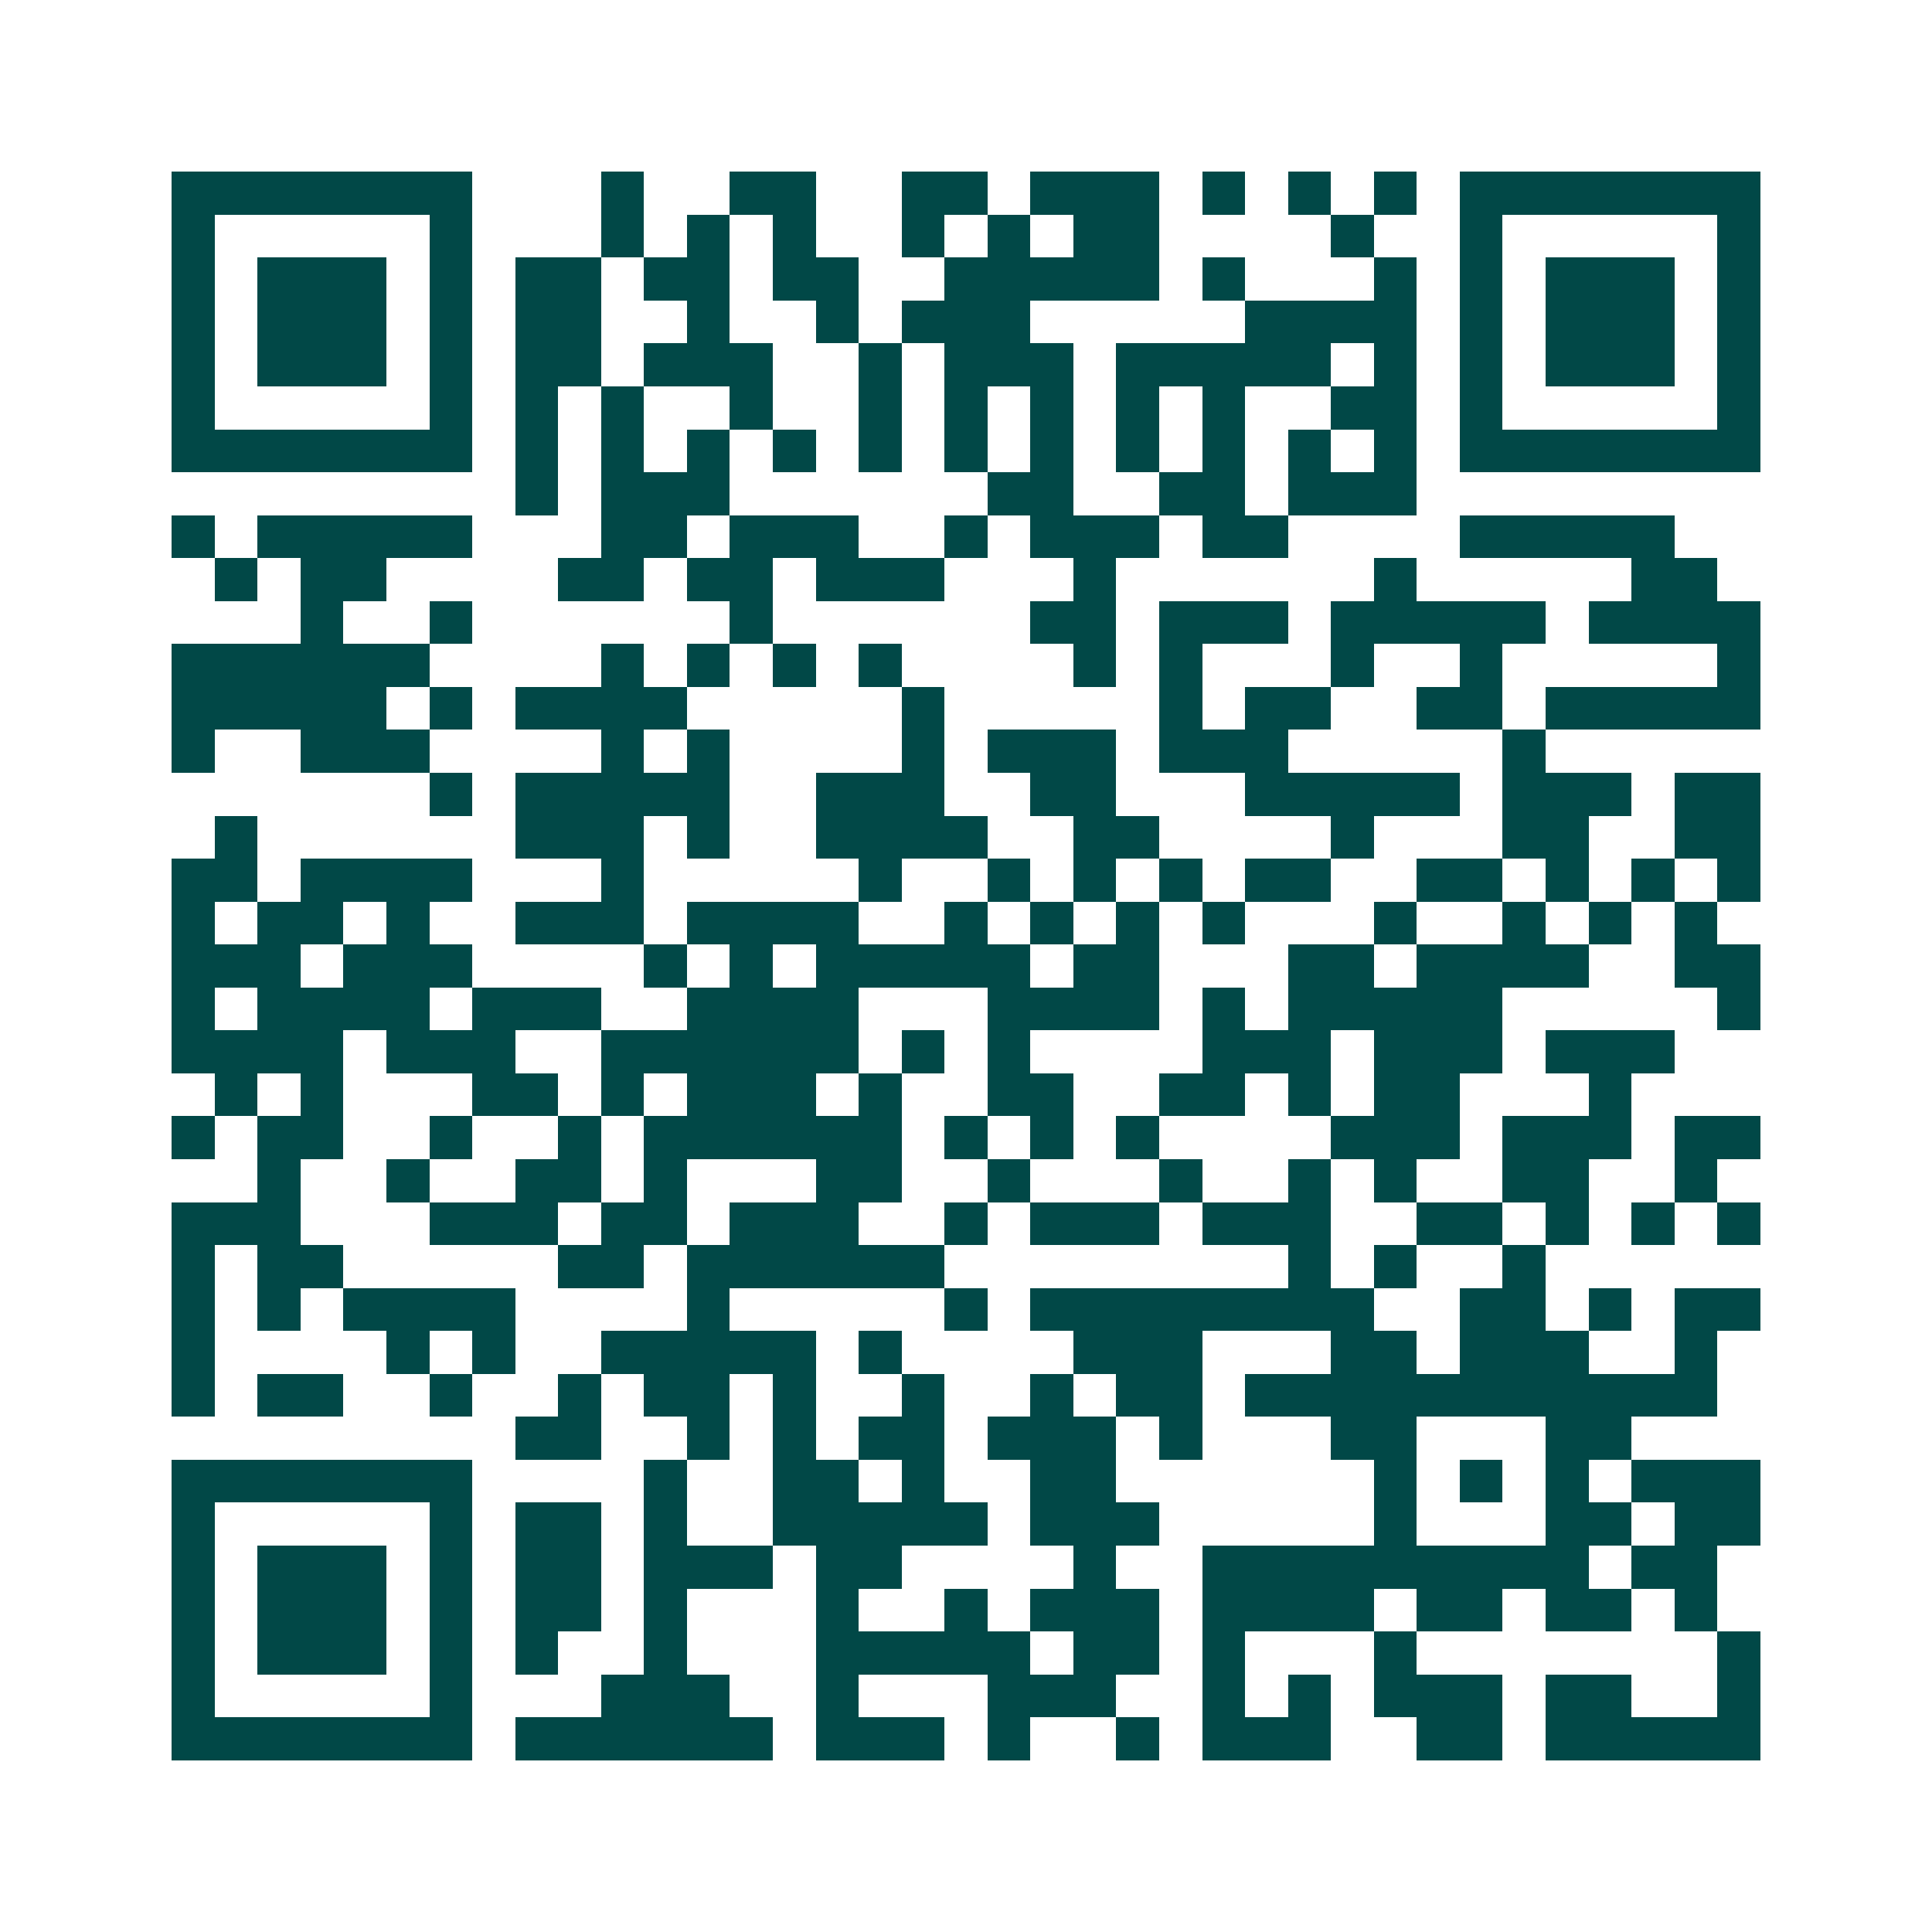 <svg xmlns="http://www.w3.org/2000/svg" width="200" height="200" viewBox="0 0 45 45" shape-rendering="crispEdges"><path fill="#ffffff" d="M0 0h45v45H0z"/><path stroke="#014847" d="M4 4.5h7m3 0h1m2 0h2m2 0h2m1 0h3m1 0h1m1 0h1m1 0h1m1 0h7M4 5.5h1m5 0h1m3 0h1m1 0h1m1 0h1m2 0h1m1 0h1m1 0h2m4 0h1m2 0h1m5 0h1M4 6.5h1m1 0h3m1 0h1m1 0h2m1 0h2m1 0h2m2 0h5m1 0h1m3 0h1m1 0h1m1 0h3m1 0h1M4 7.5h1m1 0h3m1 0h1m1 0h2m2 0h1m2 0h1m1 0h3m5 0h4m1 0h1m1 0h3m1 0h1M4 8.5h1m1 0h3m1 0h1m1 0h2m1 0h3m2 0h1m1 0h3m1 0h5m1 0h1m1 0h1m1 0h3m1 0h1M4 9.5h1m5 0h1m1 0h1m1 0h1m2 0h1m2 0h1m1 0h1m1 0h1m1 0h1m1 0h1m2 0h2m1 0h1m5 0h1M4 10.5h7m1 0h1m1 0h1m1 0h1m1 0h1m1 0h1m1 0h1m1 0h1m1 0h1m1 0h1m1 0h1m1 0h1m1 0h7M12 11.5h1m1 0h3m6 0h2m2 0h2m1 0h3M4 12.5h1m1 0h5m3 0h2m1 0h3m2 0h1m1 0h3m1 0h2m4 0h5M5 13.5h1m1 0h2m4 0h2m1 0h2m1 0h3m3 0h1m6 0h1m5 0h2M7 14.5h1m2 0h1m6 0h1m6 0h2m1 0h3m1 0h5m1 0h4M4 15.5h6m4 0h1m1 0h1m1 0h1m1 0h1m4 0h1m1 0h1m3 0h1m2 0h1m5 0h1M4 16.5h5m1 0h1m1 0h4m5 0h1m5 0h1m1 0h2m2 0h2m1 0h5M4 17.5h1m2 0h3m4 0h1m1 0h1m4 0h1m1 0h3m1 0h3m5 0h1M10 18.5h1m1 0h5m2 0h3m2 0h2m3 0h5m1 0h3m1 0h2M5 19.5h1m6 0h3m1 0h1m2 0h4m2 0h2m4 0h1m3 0h2m2 0h2M4 20.5h2m1 0h4m3 0h1m5 0h1m2 0h1m1 0h1m1 0h1m1 0h2m2 0h2m1 0h1m1 0h1m1 0h1M4 21.5h1m1 0h2m1 0h1m2 0h3m1 0h4m2 0h1m1 0h1m1 0h1m1 0h1m3 0h1m2 0h1m1 0h1m1 0h1M4 22.5h3m1 0h3m4 0h1m1 0h1m1 0h5m1 0h2m3 0h2m1 0h4m2 0h2M4 23.5h1m1 0h4m1 0h3m2 0h4m3 0h4m1 0h1m1 0h5m5 0h1M4 24.5h4m1 0h3m2 0h6m1 0h1m1 0h1m4 0h3m1 0h3m1 0h3M5 25.5h1m1 0h1m3 0h2m1 0h1m1 0h3m1 0h1m2 0h2m2 0h2m1 0h1m1 0h2m3 0h1M4 26.5h1m1 0h2m2 0h1m2 0h1m1 0h6m1 0h1m1 0h1m1 0h1m4 0h3m1 0h3m1 0h2M6 27.5h1m2 0h1m2 0h2m1 0h1m3 0h2m2 0h1m3 0h1m2 0h1m1 0h1m2 0h2m2 0h1M4 28.5h3m3 0h3m1 0h2m1 0h3m2 0h1m1 0h3m1 0h3m2 0h2m1 0h1m1 0h1m1 0h1M4 29.5h1m1 0h2m5 0h2m1 0h6m8 0h1m1 0h1m2 0h1M4 30.5h1m1 0h1m1 0h4m4 0h1m5 0h1m1 0h8m2 0h2m1 0h1m1 0h2M4 31.5h1m4 0h1m1 0h1m2 0h5m1 0h1m4 0h3m3 0h2m1 0h3m2 0h1M4 32.5h1m1 0h2m2 0h1m2 0h1m1 0h2m1 0h1m2 0h1m2 0h1m1 0h2m1 0h11M12 33.5h2m2 0h1m1 0h1m1 0h2m1 0h3m1 0h1m3 0h2m3 0h2M4 34.5h7m4 0h1m2 0h2m1 0h1m2 0h2m6 0h1m1 0h1m1 0h1m1 0h3M4 35.5h1m5 0h1m1 0h2m1 0h1m2 0h5m1 0h3m5 0h1m3 0h2m1 0h2M4 36.5h1m1 0h3m1 0h1m1 0h2m1 0h3m1 0h2m4 0h1m2 0h9m1 0h2M4 37.5h1m1 0h3m1 0h1m1 0h2m1 0h1m3 0h1m2 0h1m1 0h3m1 0h4m1 0h2m1 0h2m1 0h1M4 38.5h1m1 0h3m1 0h1m1 0h1m2 0h1m3 0h5m1 0h2m1 0h1m3 0h1m7 0h1M4 39.5h1m5 0h1m3 0h3m2 0h1m3 0h3m2 0h1m1 0h1m1 0h3m1 0h2m2 0h1M4 40.5h7m1 0h6m1 0h3m1 0h1m2 0h1m1 0h3m2 0h2m1 0h5"/></svg>
